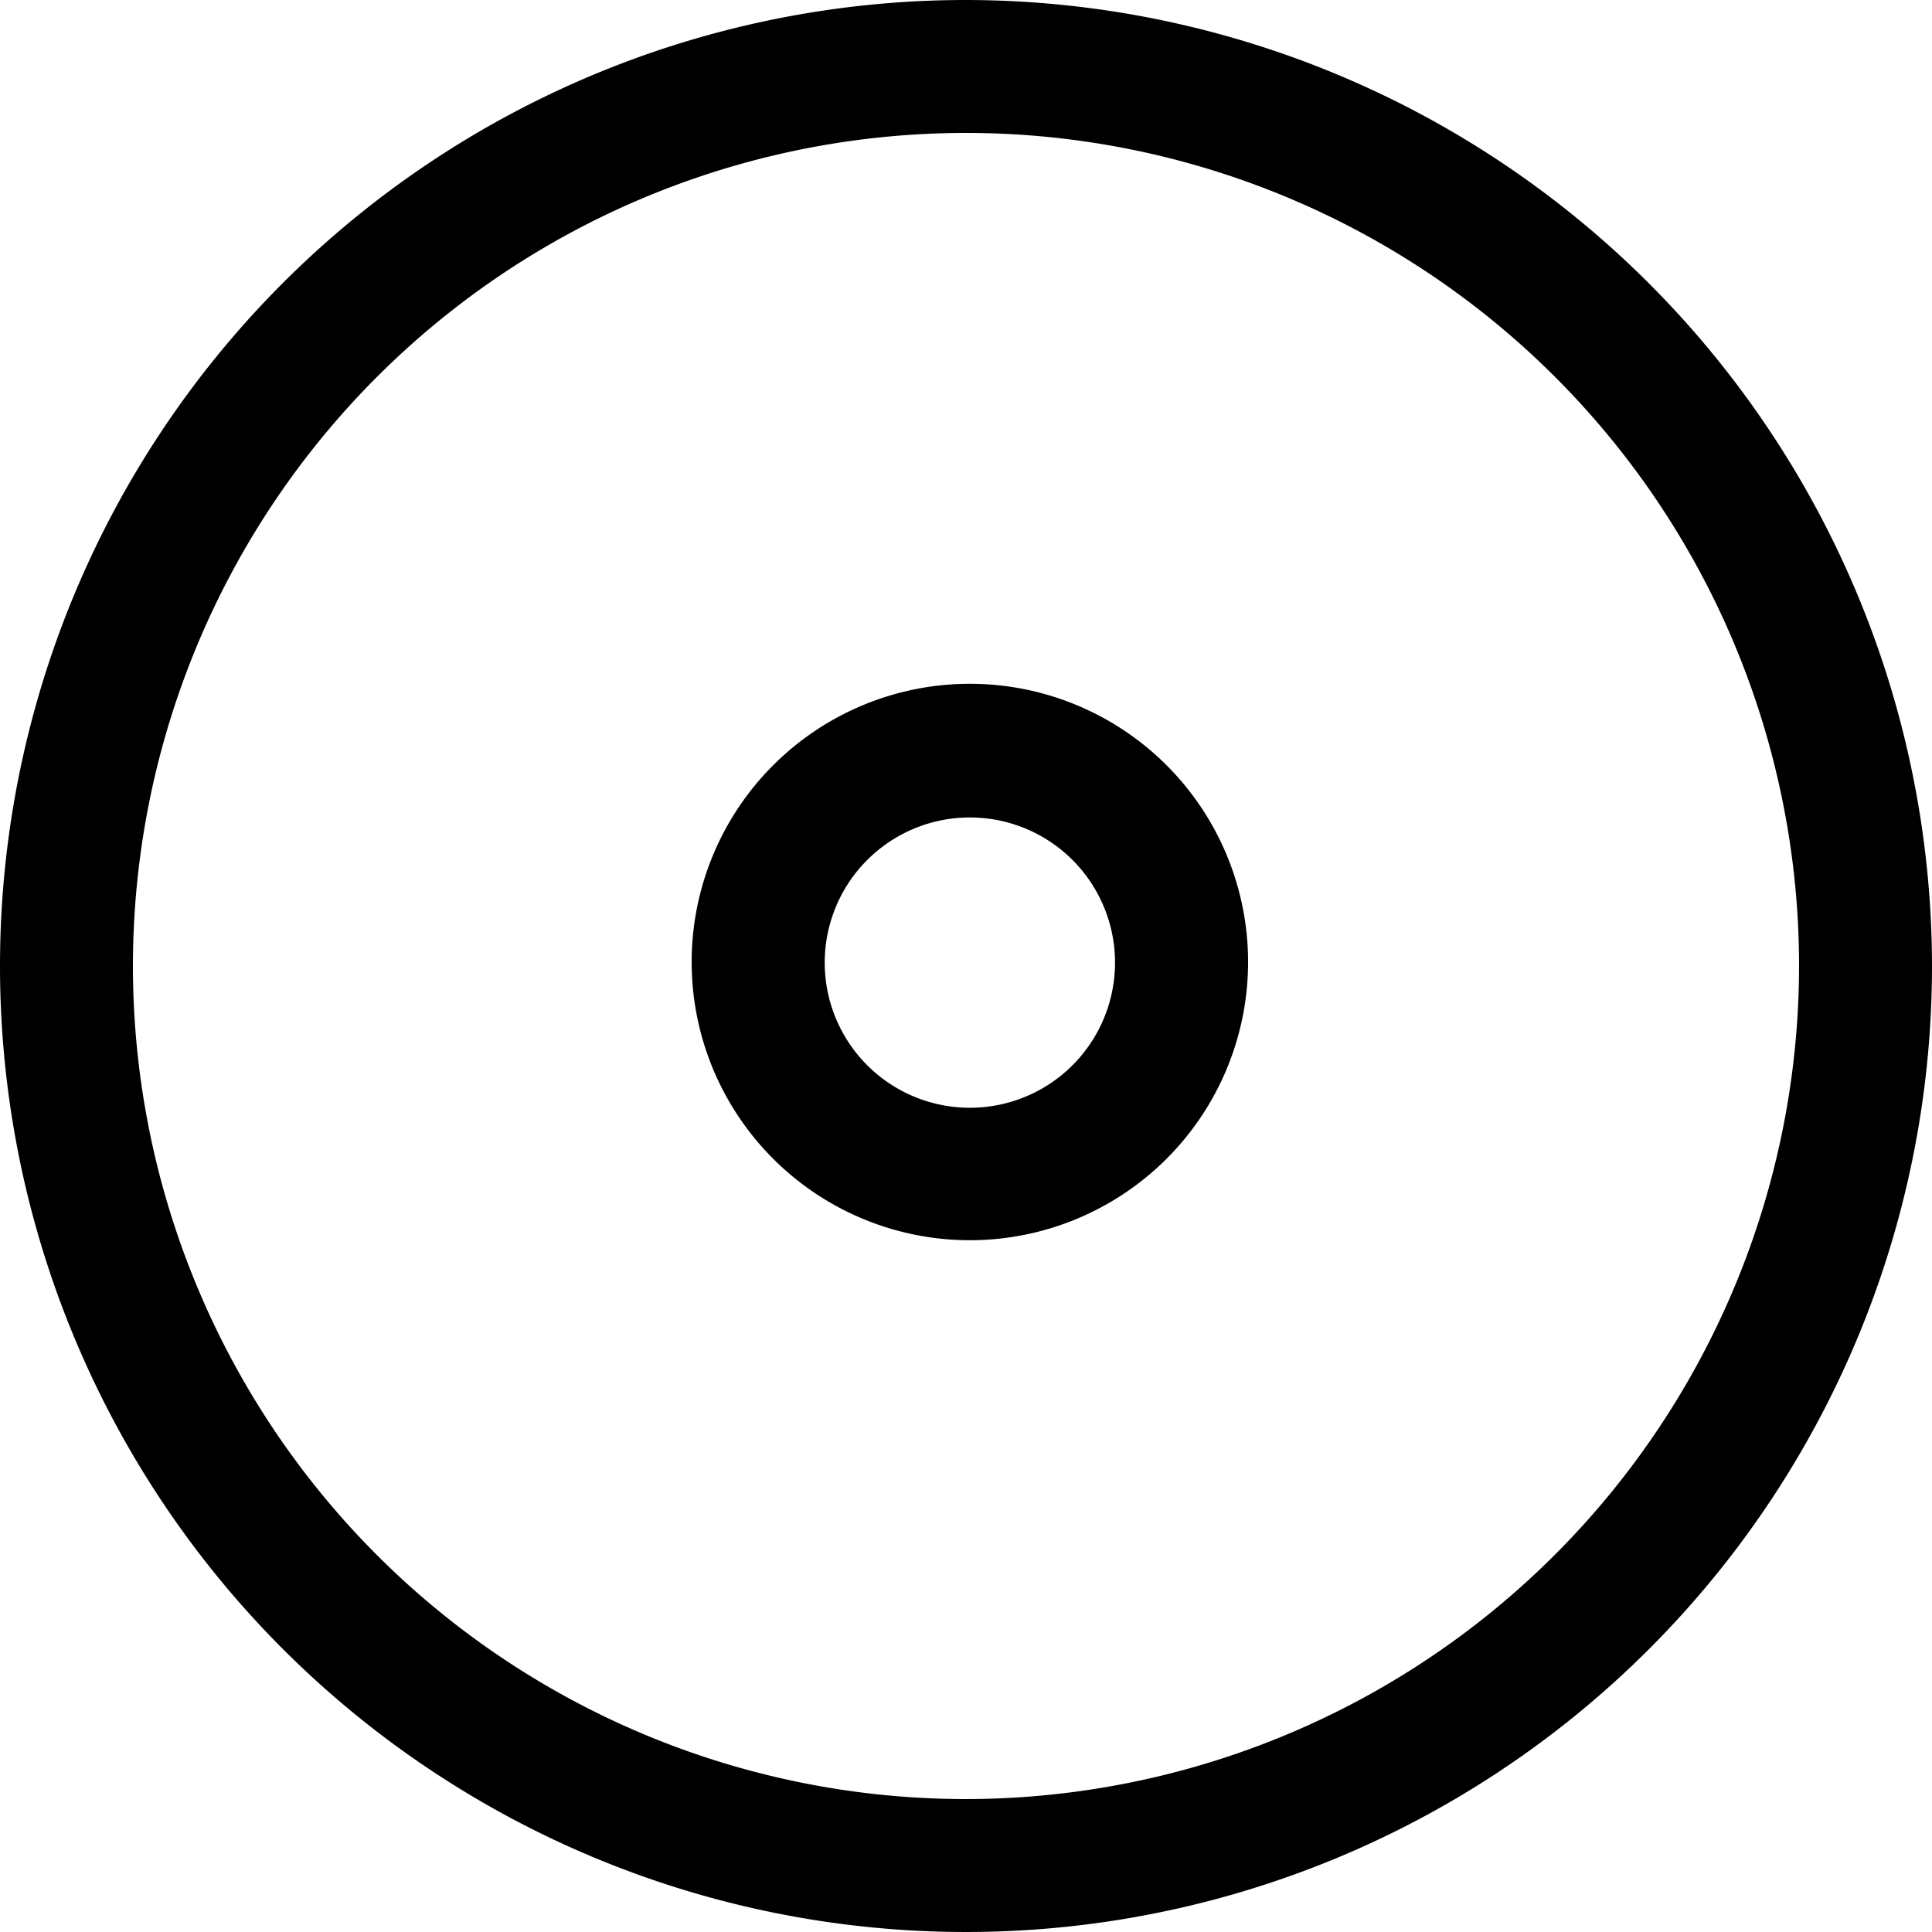 <svg id="Group_28639" data-name="Group 28639" xmlns="http://www.w3.org/2000/svg" xmlns:xlink="http://www.w3.org/1999/xlink" width="15.972" height="15.972" viewBox="0 0 15.972 15.972">
  <defs>
    <clipPath id="clip-path">
      <rect id="Rectangle_11853" data-name="Rectangle 11853" width="15.972" height="15.972"/>
    </clipPath>
  </defs>
  <g id="Group_28141" data-name="Group 28141" clip-path="url(#clip-path)">
    <path id="Path_39388" data-name="Path 39388" d="M7.986,0a7.986,7.986,0,1,0,7.986,7.986A7.994,7.994,0,0,0,7.986,0m0,14.873a6.887,6.887,0,1,1,6.887-6.887,6.894,6.894,0,0,1-6.887,6.887"/>
    <path id="Path_39389" data-name="Path 39389" d="M8.018,5.653a2.3,2.3,0,1,0,2.3,2.3,2.3,2.3,0,0,0-2.3-2.3m0,3.505a1.2,1.2,0,1,1,1.2-1.2,1.2,1.2,0,0,1-1.2,1.2"/>
  </g>
</svg>
